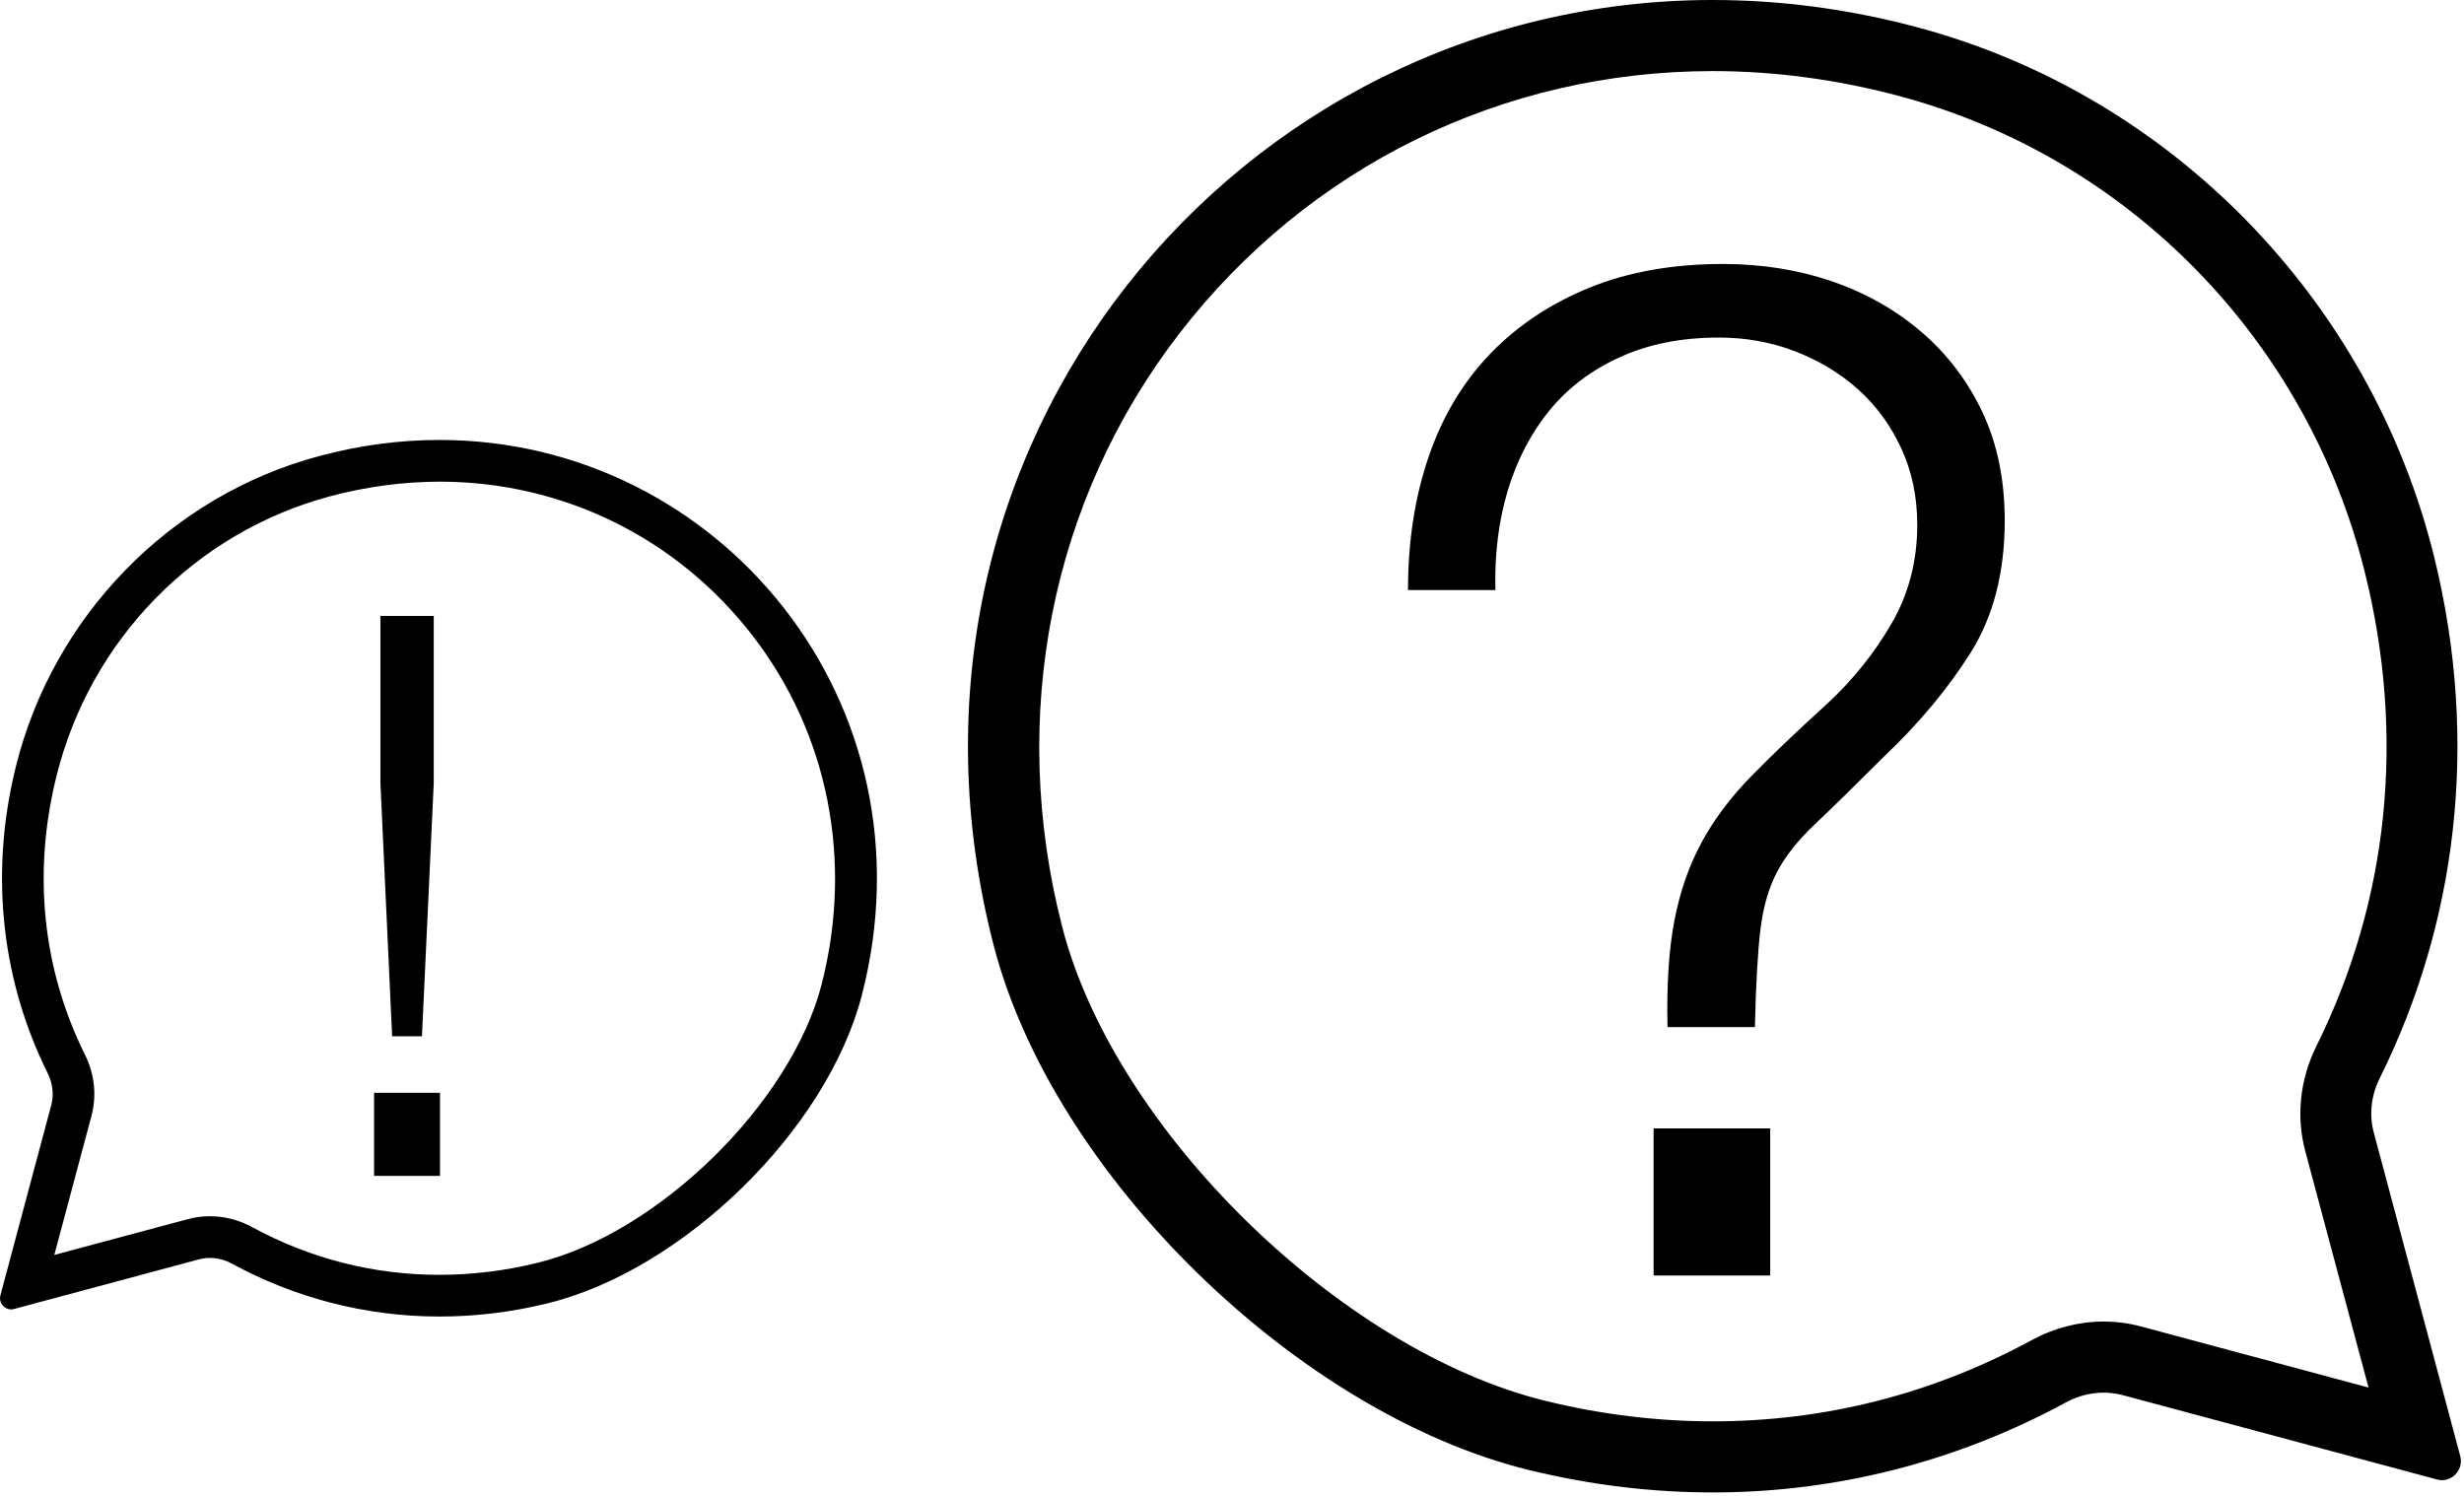 <svg xmlns="http://www.w3.org/2000/svg" width="28" height="17" viewBox="0 0 28 17">
  <g fill-rule="evenodd">
    <path fill-rule="nonzero" d="M27.749,16.822 C27.73,16.822 27.711,16.819 27.691,16.813 L24.121,15.855 C24.05,15.836 23.978,15.827 23.905,15.827 C23.756,15.827 23.609,15.866 23.476,15.938 C22.281,16.587 20.917,16.961 19.463,16.961 C18.785,16.961 18.087,16.88 17.378,16.707 C14.757,16.068 11.966,13.358 11.291,10.741 C9.832,5.082 14.055,-0 19.463,0 C20.217,0 20.996,0.099 21.784,0.309 C24.674,1.08 26.939,3.412 27.659,6.321 C28.189,8.469 27.9,10.526 27.043,12.252 C26.947,12.445 26.919,12.664 26.975,12.872 L27.957,16.547 C27.995,16.689 27.886,16.822 27.749,16.822 L27.749,16.822 Z M26.876,6.515 C26.221,3.866 24.191,1.787 21.577,1.09 C20.875,0.903 20.164,0.808 19.463,0.808 L19.462,0.808 C17.076,0.808 14.868,1.893 13.405,3.786 C11.94,5.682 11.454,8.143 12.072,10.539 C12.664,12.837 15.233,15.353 17.569,15.922 C18.199,16.076 18.836,16.153 19.463,16.153 C20.74,16.153 21.961,15.842 23.092,15.228 C23.344,15.091 23.625,15.019 23.905,15.019 C24.049,15.019 24.192,15.038 24.33,15.075 L26.915,15.769 L26.196,13.082 C26.091,12.689 26.136,12.266 26.321,11.892 C27.144,10.235 27.336,8.376 26.876,6.515 L26.876,6.515 Z"/>
    <path fill-rule="nonzero" d="M9.838,14.881 C9.827,14.881 9.816,14.879 9.804,14.876 L7.707,14.313 C7.665,14.302 7.623,14.296 7.58,14.296 C7.493,14.296 7.406,14.319 7.328,14.362 C6.626,14.743 5.825,14.962 4.971,14.962 C4.573,14.962 4.163,14.915 3.747,14.813 C2.207,14.438 0.568,12.846 0.171,11.309 C-0.686,7.985 1.794,5 4.971,5 C5.414,5 5.871,5.058 6.334,5.182 C8.032,5.634 9.362,7.004 9.785,8.713 C10.097,9.974 9.927,11.183 9.423,12.197 C9.367,12.31 9.35,12.439 9.383,12.561 L9.96,14.72 C9.983,14.803 9.918,14.881 9.838,14.881 L9.838,14.881 Z M9.325,8.827 C8.941,7.271 7.748,6.05 6.213,5.64 C5.8,5.53 5.383,5.475 4.971,5.474 L4.97,5.474 C3.569,5.474 2.272,6.112 1.413,7.224 C0.552,8.338 0.267,9.783 0.629,11.19 C0.978,12.54 2.487,14.018 3.859,14.352 C4.228,14.443 4.603,14.488 4.971,14.488 C5.721,14.488 6.438,14.305 7.102,13.945 C7.25,13.864 7.415,13.822 7.58,13.822 C7.665,13.822 7.748,13.833 7.83,13.855 L9.348,14.262 L8.926,12.684 C8.864,12.453 8.89,12.205 9,11.985 C9.483,11.012 9.595,9.92 9.325,8.827 L9.325,8.827 Z" transform="matrix(-1 0 0 1 9.965 0)"/>
    <path d="M18.791,12.824 L18.791,14.496 L20.116,14.496 L20.116,12.824 L18.791,12.824 Z M16,6.706 L16.993,6.706 C16.983,6.296 17.03,5.917 17.135,5.57 C17.241,5.224 17.398,4.921 17.608,4.664 C17.819,4.406 18.087,4.204 18.413,4.057 C18.739,3.909 19.112,3.836 19.532,3.836 C19.837,3.836 20.126,3.888 20.4,3.993 C20.673,4.099 20.912,4.243 21.117,4.427 C21.322,4.611 21.485,4.835 21.606,5.097 C21.727,5.36 21.787,5.649 21.787,5.965 C21.787,6.375 21.69,6.748 21.496,7.084 C21.301,7.421 21.057,7.726 20.762,7.999 C20.426,8.304 20.14,8.577 19.903,8.819 C19.666,9.061 19.477,9.313 19.335,9.576 C19.193,9.839 19.091,10.133 19.028,10.459 C18.965,10.785 18.938,11.19 18.949,11.673 L19.942,11.673 C19.953,11.19 19.974,10.819 20.005,10.561 C20.037,10.304 20.1,10.086 20.195,9.907 C20.289,9.728 20.434,9.547 20.628,9.363 C20.823,9.179 21.083,8.924 21.409,8.598 C21.808,8.22 22.137,7.825 22.395,7.415 C22.652,7.005 22.781,6.506 22.781,5.917 C22.781,5.455 22.697,5.045 22.529,4.687 C22.36,4.33 22.129,4.025 21.835,3.773 C21.54,3.52 21.201,3.329 20.818,3.197 C20.434,3.066 20.021,3 19.58,3 C19.012,3 18.507,3.089 18.066,3.268 C17.624,3.447 17.248,3.696 16.938,4.017 C16.628,4.338 16.394,4.727 16.237,5.184 C16.079,5.641 16,6.149 16,6.706 Z"/>
    <path d="M4,13.364 L4.749,13.364 L4.749,12.419 L4,12.419 L4,13.364 Z M4.071,8.899 L4.205,11.777 L4.544,11.777 L4.677,8.899 L4.677,7 L4.071,7 L4.071,8.899 Z" transform="matrix(-1 0 0 1 9 0)"/>
  </g>
</svg>
